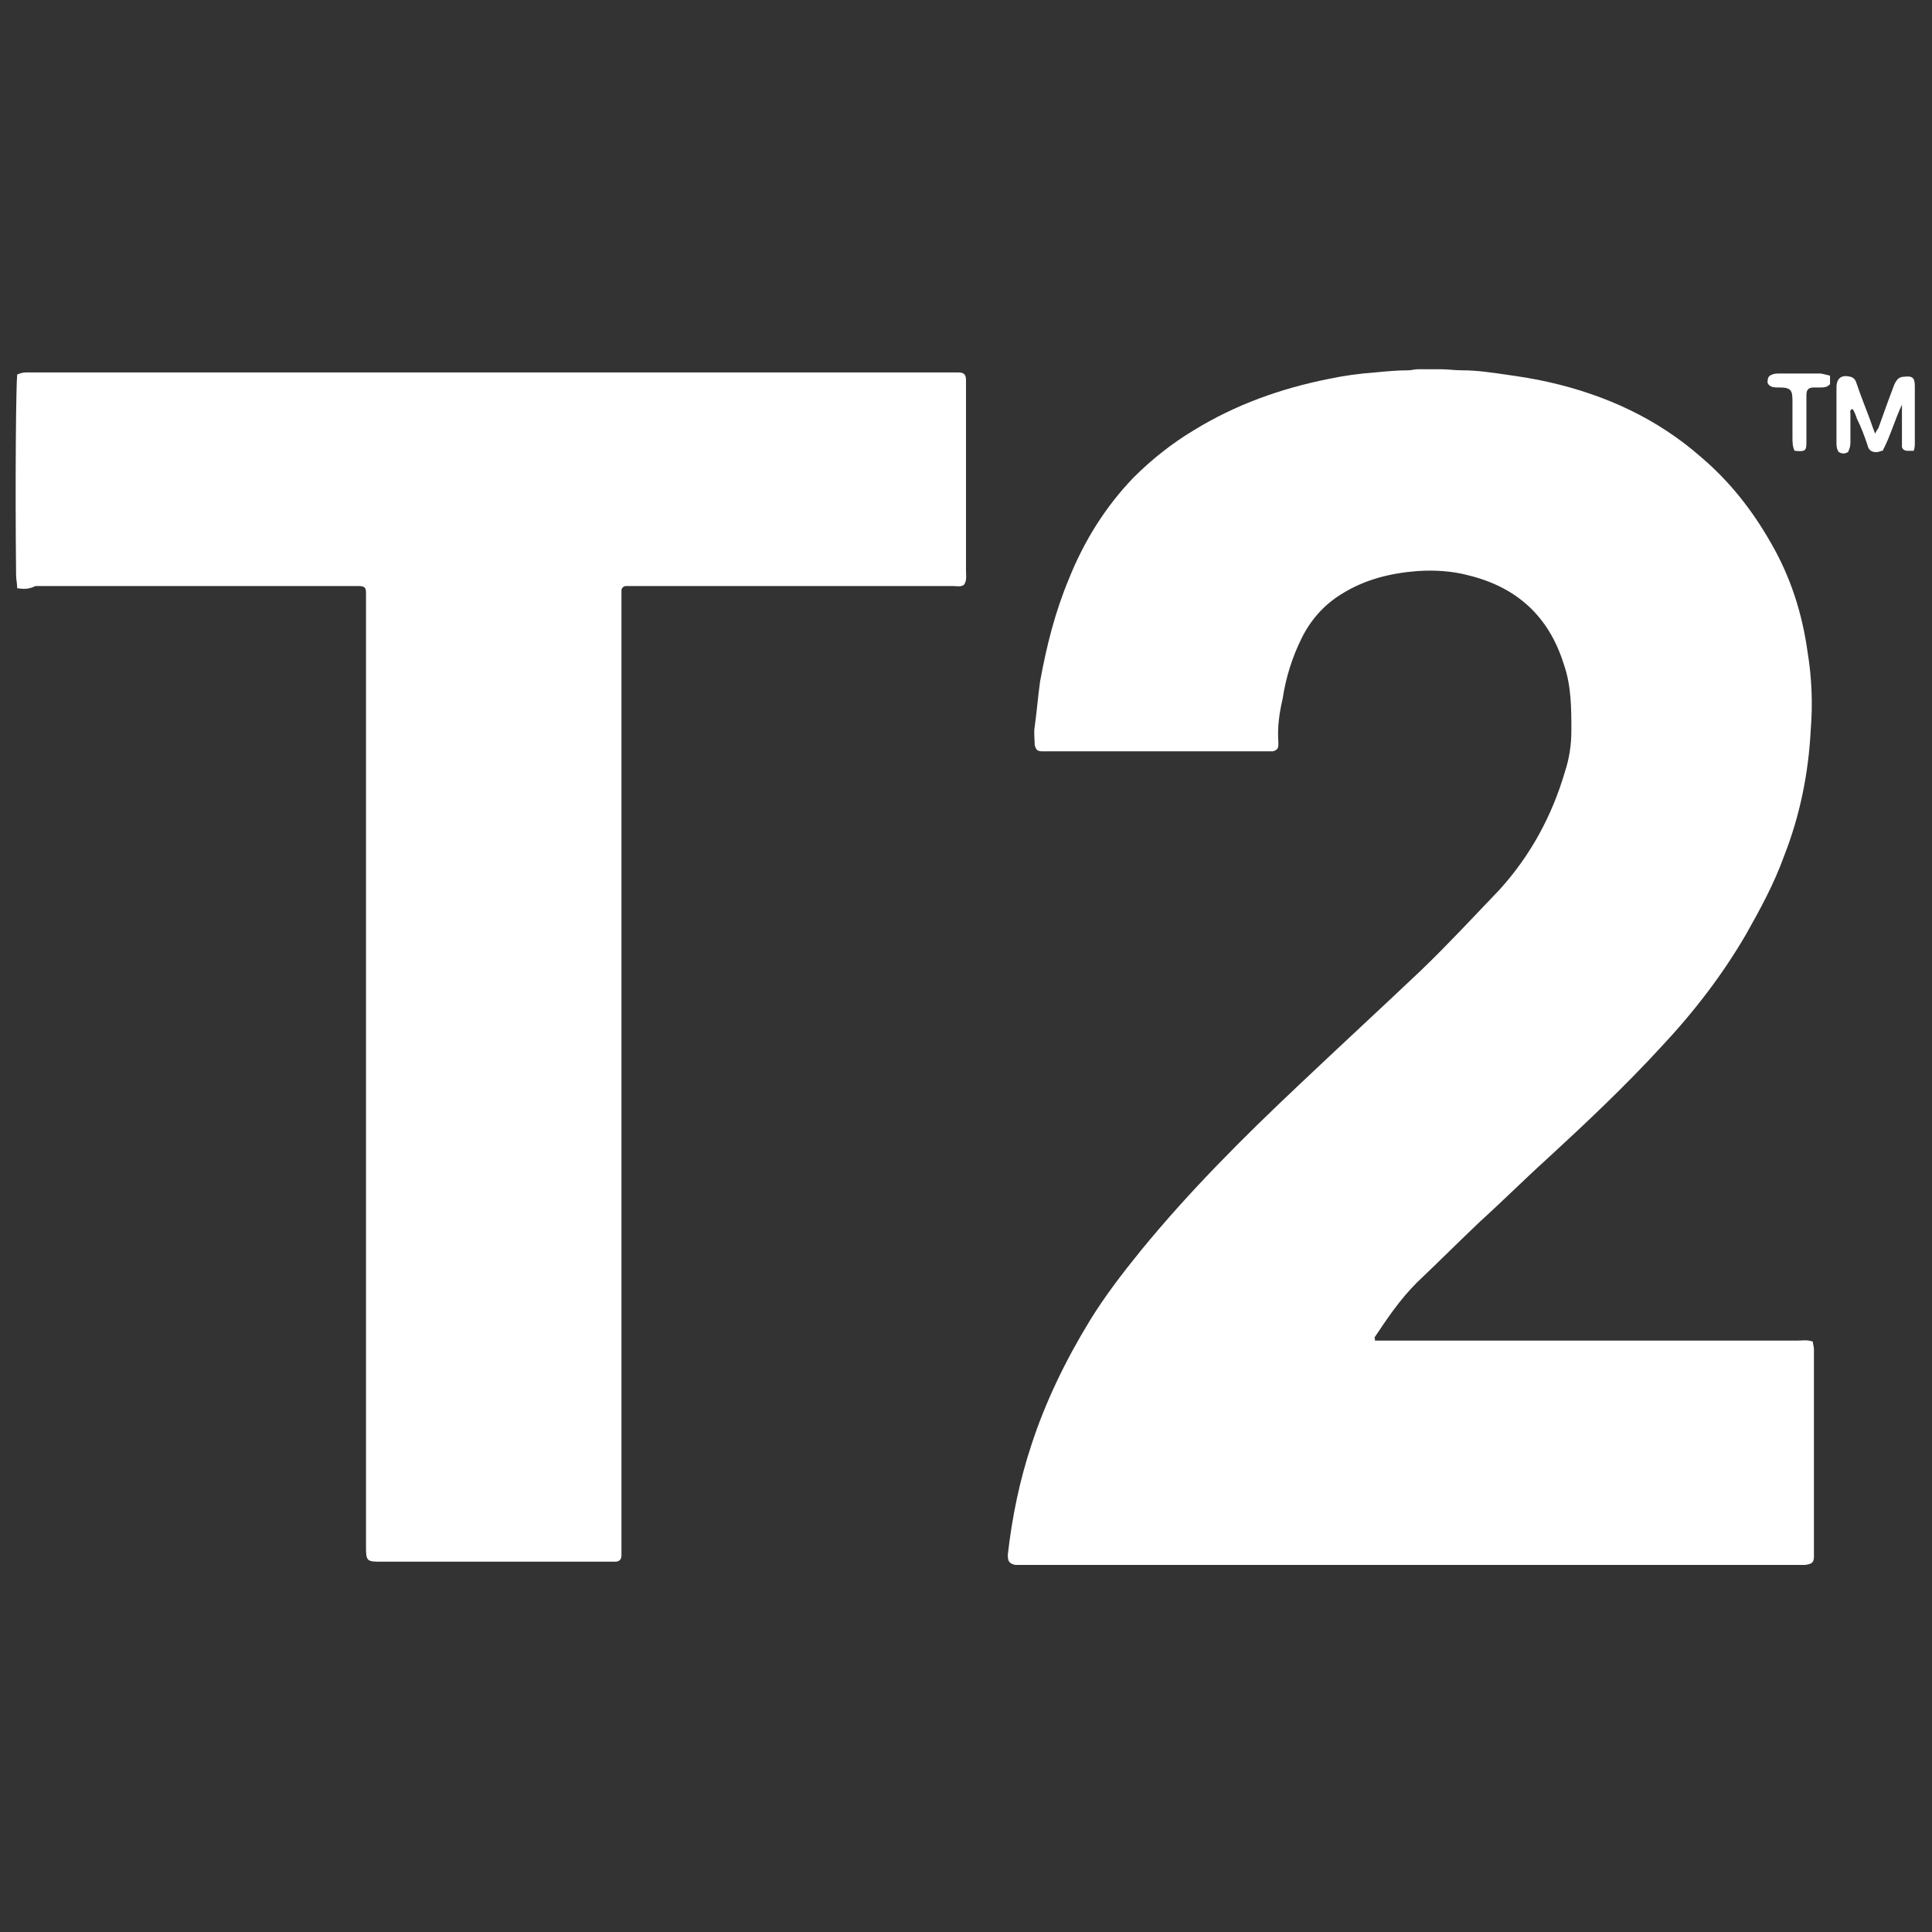 <?xml version="1.0" encoding="utf-8"?>
<!-- Generator: Adobe Illustrator 27.2.0, SVG Export Plug-In . SVG Version: 6.00 Build 0)  -->
<svg version="1.1" id="Layer_1" xmlns="http://www.w3.org/2000/svg" xmlns:xlink="http://www.w3.org/1999/xlink" x="0px" y="0px"
	 viewBox="0 0 180 180" style="enable-background:new 0 0 180 180;" xml:space="preserve">
<rect x="0" y="0" width="180" height="180" fill="#333333" stroke="none"/>
<style type="text/css">
	.st0{fill:#FFFFFF;}
</style>
<g>
	<path class="st0" d="M128.1,124.9c0.5,0,0.8,0,1.2,0c12.7,0,25.5,0,38.2,0c0.4,0,0.9-0.1,1.4,0.1c0,0.2,0.1,0.5,0.1,0.7
		c0,0.5,0,0.9,0,1.4c0,5.7,0,11.3,0,17c0,0.3,0,0.6,0,0.9c0,0.6-0.2,0.7-0.8,0.8c-0.3,0-0.6,0-0.8,0c-24,0-47.9,0-71.9,0
		c-0.3,0-0.6,0-0.9,0c-0.5-0.1-0.7-0.3-0.7-0.8c0-0.1,0-0.1,0-0.2c0.4-3.5,1.1-6.9,2.2-10.2c1.3-4,3.2-7.9,5.4-11.5
		c1.4-2.3,3.1-4.5,4.8-6.6c4.5-5.5,9.5-10.5,14.7-15.4c3.8-3.6,7.6-7.1,11.4-10.7c2.5-2.4,4.9-5,7.3-7.5c2.9-3.2,4.9-6.9,6.1-11
		c0.4-1.2,0.6-2.5,0.6-3.8c0-2.1,0-4.2-0.7-6.2c-1.4-4.5-4.4-7.2-8.9-8.3c-1.5-0.4-3.1-0.5-4.7-0.4c-2.6,0.2-5,0.8-7.2,2.2
		c-1.6,1-2.8,2.4-3.6,4c-0.9,1.8-1.5,3.7-1.8,5.7c-0.3,1.3-0.5,2.6-0.4,4c0,0.1,0,0.2,0,0.3c0,0.4-0.2,0.5-0.5,0.6c-0.3,0-0.7,0-1,0
		c-3.1,0-6.2,0-9.4,0c-3.4,0-6.8,0-10.2,0c-0.3,0-0.6,0-0.9,0c-0.5,0-0.6-0.2-0.7-0.6c0-0.6-0.1-1.1,0-1.7c0.2-1.4,0.3-2.8,0.5-4.2
		c0.6-3.3,1.4-6.5,2.7-9.6c1.4-3.5,3.4-6.7,6-9.4c1.7-1.7,3.6-3.2,5.6-4.4c3.9-2.4,8.1-3.9,12.6-4.8c1.4-0.3,2.9-0.5,4.3-0.6
		c1-0.1,2.1-0.2,3.1-0.2c0.3,0,0.6-0.1,0.9-0.1c0.7,0,1.4,0,2.1,0c0.7,0,1.3,0.1,2,0.1c1.4,0,2.7,0.2,4.1,0.4c1.4,0.2,2.7,0.4,4,0.7
		c5.3,1.2,10.1,3.4,14.2,7c2.7,2.3,4.8,5,6.5,8c1.8,3.1,2.9,6.5,3.4,10.1c0.4,2.4,0.5,4.9,0.3,7.3c-0.2,4-1,8-2.5,11.8
		c-0.9,2.5-2.2,4.9-3.5,7.2c-2.2,3.8-4.9,7.3-7.9,10.5c-3.4,3.7-7,7.1-10.7,10.5c-2.1,1.9-4.1,3.9-6.2,5.8c-2,1.9-3.9,3.8-5.9,5.7
		c-1.6,1.6-2.8,3.4-4,5.2C128.1,124.6,128.1,124.6,128.1,124.9z"/>
	<path class="st0" d="M1.6,54.8c0-0.5-0.1-0.8-0.1-1.2c-0.1-9,0-17.8,0.1-18.7c0.2-0.1,0.5-0.2,0.8-0.2c0.4,0,0.8,0,1.2,0
		c28.1,0,56.3,0,84.4,0c0.4,0,0.8,0,1.3,0c0.5,0,0.7,0.2,0.7,0.7c0,0.2,0,0.5,0,0.7c0,5.7,0,11.4,0,17.1c0,0.4,0.1,0.9-0.2,1.3
		c-0.3,0.2-0.7,0.1-1,0.1c-1.1,0-2.2,0-3.3,0c-8.7,0-17.4,0-26.2,0c-0.3,0-0.7,0-1,0c-0.2,0-0.4,0.2-0.4,0.4c0,0.2,0,0.3,0,0.5
		c0,0.4,0,0.8,0,1.2c0,28.9,0,57.9,0,86.8c0,0.5,0,0.9,0,1.4c0,0.4-0.2,0.6-0.6,0.6c-0.3,0-0.6,0-0.8,0c-7,0-14,0-21,0
		c0,0-0.1,0-0.1,0c-1.2,0-1.3-0.1-1.3-1.3c0-12.7,0-25.4,0-38c0-16.6,0-33.3,0-49.9c0-0.4,0-0.7,0-1.1c0-0.5-0.2-0.6-0.7-0.6
		c-0.3,0-0.6,0-0.9,0c-9.7,0-19.5,0-29.2,0C2.7,54.9,2.2,54.9,1.6,54.8z"/>
	<path class="st0" d="M178.3,42c-0.3,0-0.5,0-0.6,0c-0.3,0-0.5-0.2-0.5-0.4c0-0.3,0-0.6,0-0.9c0-0.9,0-1.9,0-3
		c-0.7,1.5-1.1,3-1.8,4.3c-0.2,0-0.3,0.1-0.4,0.1c-0.5,0.1-0.9-0.1-1-0.6c-0.3-0.9-0.6-1.7-1-2.5c-0.1-0.3-0.2-0.6-0.4-0.9
		c-0.3,0.1-0.2,0.3-0.2,0.5c0,0.8,0,1.6,0,2.4c0,0.3,0,0.6-0.1,0.8c0,0.1-0.1,0.2-0.1,0.3c-0.3,0.2-0.6,0.2-0.9,0
		c-0.2-0.3-0.2-0.6-0.2-0.9c0-1.7,0-3.4,0-5.1c0-0.9,0.5-1.2,1.3-1c0.4,0.1,0.5,0.4,0.6,0.7c0.4,1.2,0.9,2.4,1.3,3.5
		c0.1,0.3,0.2,0.6,0.4,1.1c0.1-0.2,0.2-0.4,0.3-0.5c0.5-1.4,1-2.8,1.5-4.1c0.2-0.4,0.4-0.7,0.9-0.7c0.8-0.1,1,0.1,1,0.9
		c0,1.8,0,3.6,0,5.4C178.4,41.4,178.4,41.7,178.3,42z"/>
	<path class="st0" d="M170.5,35c0,0.4,0,0.6,0,0.8c-0.3,0.3-0.6,0.3-0.9,0.3c-0.2,0-0.4,0-0.6,0c-0.5,0-0.7,0.2-0.7,0.7
		c0,0.6,0,1.3,0,1.9c0,0.8,0,1.7,0,2.5c0,0.8-0.1,0.9-1.1,0.8c-0.2-0.4-0.2-0.8-0.2-1.3c0-1.1,0-2.2,0-3.3c0-1-0.1-1.3-1.2-1.3
		c-0.3,0-0.6,0-0.8-0.1c-0.2-0.1-0.4-0.3-0.3-0.6c0-0.2,0.1-0.4,0.4-0.5c0.2-0.1,0.5-0.1,0.7-0.1c1.3,0,2.5,0,3.8,0
		C169.7,34.8,170.1,34.9,170.5,35z"/>
</g>
</svg>

